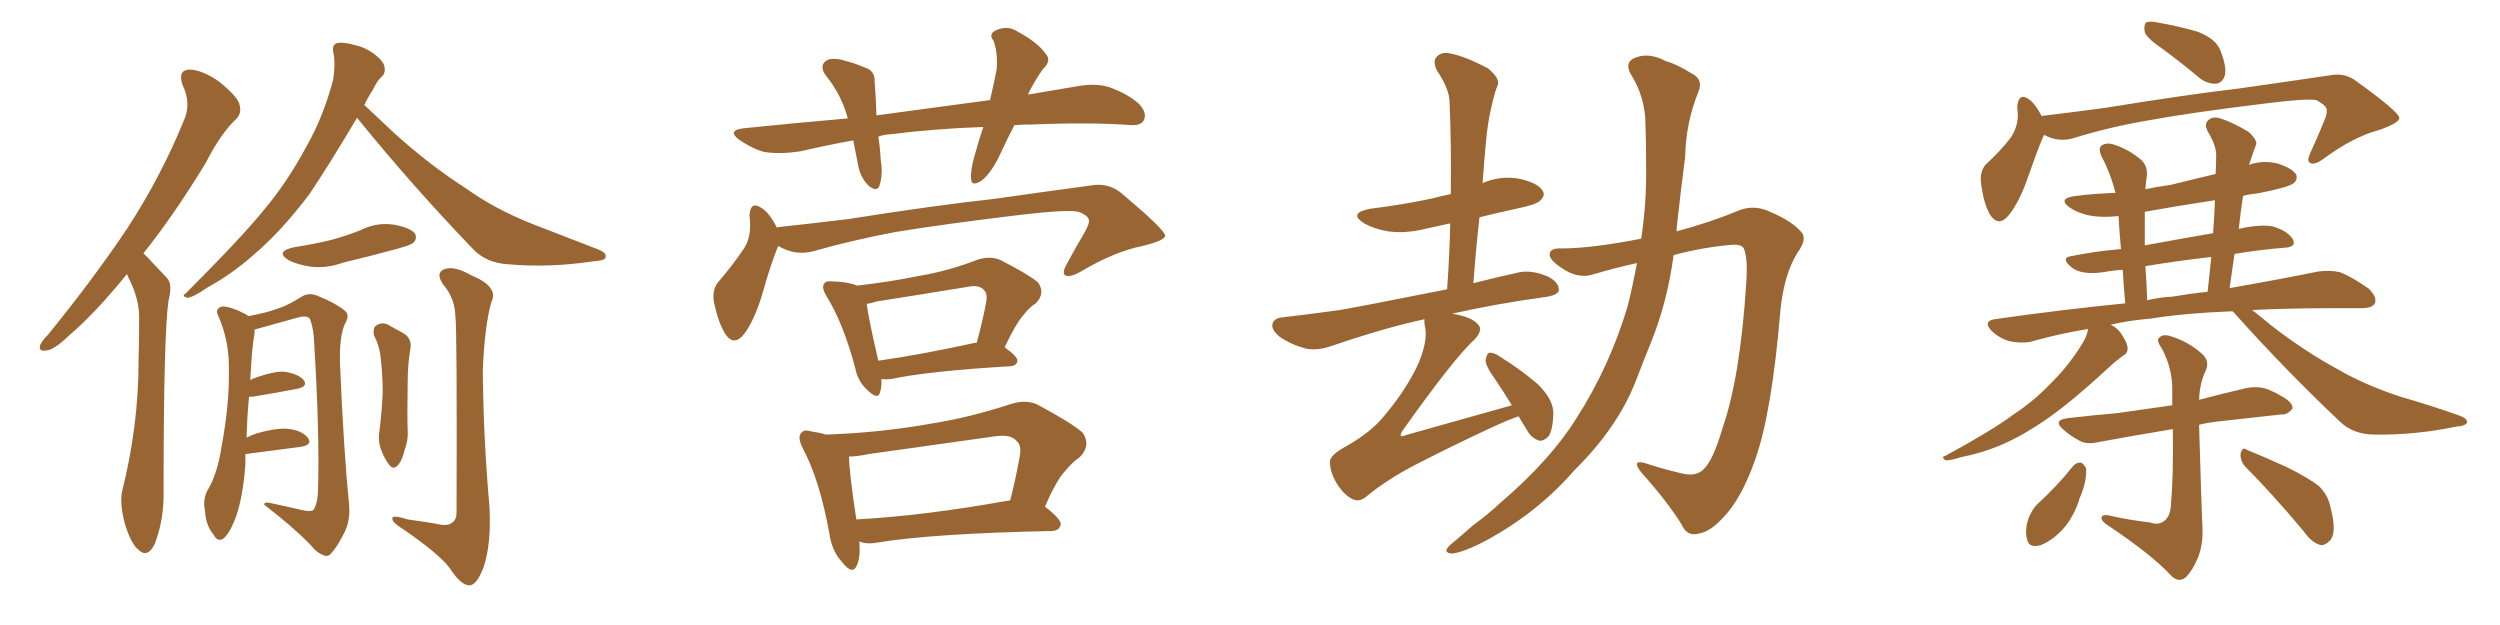 <svg xmlns="http://www.w3.org/2000/svg" xmlns:xlink="http://www.w3.org/1999/xlink" width="600" height="150"><path fill="#996633" padding="10" d="M30.47 65.77L30.47 65.77Q23.00 75 16.85 80.27L16.85 80.27Q13.04 83.94 11.28 84.08L11.28 84.08Q9.08 84.52 9.67 82.76L9.67 82.76Q10.11 81.74 11.57 80.27L11.57 80.27Q22.41 66.94 30.47 54.93L30.47 54.93Q38.67 42.33 44.09 29.00L44.09 29.00Q46.00 24.90 43.80 20.36L43.80 20.36Q42.63 16.85 45.41 16.70L45.41 16.70Q48.34 16.70 52.44 19.48L52.44 19.48Q56.84 23.00 57.42 24.90L57.42 24.90Q58.15 27.10 56.69 28.56L56.69 28.56Q53.03 31.93 49.37 39.11L49.37 39.11Q41.60 51.86 34.42 60.79L34.42 60.79Q35.01 61.38 35.60 61.96L35.60 61.96Q37.50 64.01 40.14 66.80L40.14 66.80Q41.46 68.26 40.43 72.22L40.43 72.22Q39.26 80.57 39.26 117.92L39.26 117.92Q39.40 124.51 37.21 130.37L37.21 130.37Q35.45 134.18 33.11 131.84L33.11 131.84Q31.35 130.37 29.88 125.39L29.88 125.39Q28.71 120.70 29.30 117.92L29.30 117.92Q33.25 102.25 33.25 86.72L33.25 86.72Q33.40 81.45 33.40 75.73L33.40 75.73Q33.25 71.34 30.91 66.80L30.91 66.80Q30.62 66.21 30.47 65.77ZM85.69 28.27L85.69 28.27Q78.81 39.84 74.27 46.58L74.27 46.58Q67.53 55.52 60.79 61.23L60.79 61.23Q55.66 65.77 49.80 68.99L49.80 68.99Q46.44 71.34 44.97 71.48L44.97 71.48Q43.51 71.04 44.53 70.46L44.53 70.46Q58.15 56.84 63.57 50.10L63.57 50.10Q68.99 43.65 73.54 35.16L73.54 35.16Q77.64 27.98 79.98 19.04L79.98 19.04Q80.57 15.09 79.98 12.45L79.98 12.45Q79.69 10.84 80.71 10.40L80.71 10.40Q82.18 9.96 85.25 10.84L85.25 10.84Q87.89 11.43 90.09 13.18L90.09 13.18Q92.14 14.79 92.29 16.11L92.29 16.11Q92.58 17.58 91.55 18.46L91.55 18.46Q90.53 19.34 89.50 21.53L89.50 21.53Q88.33 23.29 87.45 25.20L87.45 25.20Q90.09 27.69 94.92 32.23L94.92 32.23Q103.42 39.84 111.91 45.26L111.91 45.26Q118.80 50.24 128.17 53.91L128.17 53.91Q136.52 57.13 143.70 59.91L143.70 59.91Q145.75 60.79 145.31 61.82L145.31 61.82Q145.17 62.55 142.53 62.70L142.53 62.70Q131.84 64.31 122.02 63.43L122.02 63.43Q116.60 63.13 113.38 59.62L113.38 59.62Q98.88 44.53 85.69 28.27ZM70.61 59.33L70.61 59.33Q75.44 58.59 79.54 57.57L79.54 57.57Q83.35 56.54 86.57 55.22L86.57 55.22Q90.38 53.32 94.48 53.91L94.48 53.91Q98.58 54.64 99.61 56.10L99.61 56.10Q100.20 57.28 99.17 58.30L99.17 58.30Q98.73 58.74 95.65 59.62L95.65 59.62Q88.77 61.52 82.47 62.99L82.47 62.99Q78.52 64.45 74.56 64.01L74.56 64.01Q71.63 63.57 69.43 62.55L69.43 62.55Q65.77 60.35 70.61 59.33ZM58.89 108.98L58.89 108.98Q58.89 110.16 58.89 111.47L58.89 111.47Q58.30 119.68 56.40 124.66L56.40 124.66Q54.93 128.32 53.47 129.35L53.47 129.35Q52.15 130.08 51.27 128.32L51.27 128.32Q49.37 126.12 49.22 122.61L49.22 122.61Q48.63 120.26 49.66 117.92L49.66 117.92Q52.15 113.96 53.17 107.23L53.17 107.23Q55.08 96.97 54.93 88.92L54.93 88.92Q55.08 81.74 52.29 75.59L52.29 75.59Q51.56 74.12 53.32 73.54L53.32 73.54Q55.37 73.54 59.03 75.44L59.03 75.44Q59.47 75.73 59.62 75.88L59.62 75.88Q64.16 75 66.50 74.12L66.50 74.12Q68.99 73.39 72.66 71.04L72.66 71.04Q74.41 70.17 76.32 71.04L76.32 71.04Q80.42 72.66 82.76 74.56L82.76 74.56Q84.08 75.59 82.76 77.78L82.76 77.78Q81.45 80.71 81.59 87.01L81.59 87.01Q82.47 108.11 83.79 121.29L83.79 121.29Q84.08 124.80 82.76 127.59L82.76 127.59Q81.01 131.10 79.69 132.57L79.69 132.57Q78.81 133.74 77.78 133.30L77.78 133.30Q76.03 132.71 74.56 130.81L74.56 130.81Q70.46 126.56 63.43 121.14L63.43 121.14Q63.28 120.26 65.48 120.85L65.48 120.85Q68.99 121.58 72.66 122.46L72.66 122.46Q74.71 122.90 75.29 122.31L75.29 122.31Q76.17 120.85 76.32 118.07L76.32 118.07Q76.76 103.86 75.29 80.57L75.29 80.57Q75 78.08 74.41 76.61L74.41 76.61Q73.83 75.59 71.63 76.17L71.63 76.17Q66.94 77.49 62.11 78.81L62.11 78.81Q61.52 78.96 61.08 79.10L61.08 79.10Q61.08 79.54 61.08 80.13L61.08 80.13Q60.50 82.76 60.06 91.26L60.06 91.26Q60.35 91.11 60.50 90.97L60.50 90.97Q65.48 89.06 68.26 89.21L68.26 89.21Q71.34 89.65 72.80 91.11L72.80 91.11Q74.12 92.72 71.34 93.31L71.34 93.31Q66.80 94.19 60.64 95.21L60.64 95.21Q59.91 95.21 59.77 95.21L59.77 95.21Q59.33 99.61 59.18 105.03L59.18 105.03Q60.35 104.44 61.67 104.00L61.67 104.00Q66.80 102.54 69.58 102.98L69.58 102.98Q72.66 103.42 73.97 105.18L73.97 105.18Q75 106.79 72.22 107.23L72.22 107.23Q66.50 107.96 58.89 108.98ZM89.79 80.57L89.79 80.57Q89.36 78.66 90.38 78.08L90.38 78.08Q91.41 77.34 92.87 77.78L92.87 77.78Q94.92 78.96 96.83 79.98L96.83 79.98Q99.02 81.30 98.44 83.94L98.44 83.94Q97.85 87.74 97.85 91.41L97.85 91.41Q97.71 100.34 97.85 103.42L97.85 103.42Q98.00 105.62 97.12 107.96L97.12 107.96Q96.53 110.45 95.65 111.47L95.65 111.47Q94.48 112.94 93.46 111.62L93.46 111.62Q92.29 110.16 91.41 107.81L91.41 107.81Q90.82 106.05 90.97 104.30L90.97 104.30Q91.70 98.44 91.85 94.04L91.85 94.04Q91.85 89.79 91.26 84.96L91.26 84.96Q90.82 82.47 89.79 80.57ZM109.28 75.73L109.28 75.73L109.28 75.73Q109.13 71.48 106.35 68.26L106.35 68.26Q104.44 65.48 106.64 64.60L106.64 64.60Q108.98 63.72 113.09 66.06L113.09 66.06Q119.82 68.85 117.92 72.51L117.92 72.51Q116.31 78.22 115.87 88.92L115.87 88.92Q116.02 105.32 117.48 121.73L117.48 121.73Q117.92 130.81 116.02 136.23L116.02 136.23Q114.40 140.48 112.65 140.48L112.65 140.48Q110.60 140.48 107.96 136.38L107.96 136.38Q105.47 133.01 96.97 127.15L96.97 127.15Q94.34 125.54 94.19 124.66L94.19 124.66Q93.75 123.34 97.85 124.66L97.85 124.66Q101.07 125.10 104.59 125.68L104.59 125.68Q107.52 126.42 108.54 125.39L108.54 125.39Q109.57 124.80 109.57 122.90L109.57 122.90Q109.72 78.52 109.28 75.73ZM243.46 30.03L243.46 30.03Q241.55 33.69 240.09 36.91L240.09 36.91Q237.89 41.60 235.55 43.36L235.55 43.36Q233.06 44.97 233.06 42.77L233.06 42.77Q232.91 40.72 233.94 37.21L233.94 37.21Q234.96 33.54 235.99 30.47L235.99 30.47Q223.97 30.91 213.72 32.23L213.72 32.23Q212.26 32.23 210.79 32.81L210.79 32.81Q211.23 35.45 211.38 38.53L211.38 38.53Q211.96 41.75 211.08 44.53L211.08 44.53Q210.50 46.14 208.59 44.68L208.59 44.68Q206.54 42.77 205.96 39.70L205.96 39.70Q205.37 36.77 204.79 33.69L204.79 33.69Q198.34 34.86 192.04 36.33L192.04 36.33Q187.06 37.06 183.40 36.47L183.40 36.47Q180.62 35.74 177.39 33.54L177.39 33.54Q174.32 31.20 178.71 30.76L178.71 30.76Q191.60 29.44 203.47 28.42L203.47 28.42Q202.00 22.85 198.34 18.31L198.34 18.31Q196.29 15.67 198.63 14.36L198.63 14.36Q200.39 13.77 203.03 14.65L203.03 14.65Q204.93 15.09 207.28 16.11L207.28 16.11Q210.06 16.85 209.91 19.63L209.91 19.63Q210.21 23.14 210.35 27.69L210.35 27.69Q224.71 25.78 237.60 24.02L237.60 24.02Q238.62 19.78 239.21 16.55L239.21 16.55Q239.50 12.89 238.48 9.81L238.48 9.81Q237.16 8.20 238.92 7.32L238.92 7.32Q241.70 6.01 244.04 7.47L244.04 7.47Q249.17 10.25 250.93 12.89L250.93 12.89Q252.54 14.50 250.20 16.70L250.20 16.70Q248.00 19.92 246.68 22.71L246.68 22.71Q252.69 21.68 258.84 20.65L258.84 20.65Q263.09 19.92 266.31 20.95L266.31 20.95Q270.70 22.56 273.34 24.90L273.34 24.90Q275.39 27.10 274.51 28.86L274.51 28.86Q273.78 30.18 271.44 30.03L271.44 30.03Q261.77 29.30 247.71 29.88L247.71 29.88Q245.36 29.88 243.46 30.03ZM186.77 59.03L186.77 59.03Q185.01 63.28 183.11 70.02L183.11 70.02Q181.49 75.73 179.15 79.39L179.15 79.39Q176.22 83.79 173.88 79.83L173.88 79.83Q172.41 77.34 171.39 72.80L171.39 72.80Q170.80 69.73 172.27 67.82L172.27 67.82Q175.93 63.57 178.56 59.62L178.56 59.62Q180.03 57.28 180.03 54.20L180.03 54.20Q180.03 52.88 179.88 51.86L179.88 51.86Q180.03 48.05 182.81 49.95L182.81 49.95Q184.57 50.98 186.47 54.64L186.47 54.64Q186.77 54.49 186.91 54.49L186.91 54.49Q195.12 53.61 203.47 52.59L203.47 52.59Q224.85 49.22 238.48 47.75L238.48 47.75Q251.81 45.85 262.79 44.38L262.79 44.38Q266.46 44.09 269.24 46.44L269.24 46.44Q279.49 55.08 279.64 56.54L279.64 56.54Q279.64 57.71 274.22 59.03L274.22 59.03Q267.48 60.35 259.13 65.33L259.13 65.33Q256.64 66.65 255.62 66.06L255.62 66.06Q254.88 65.48 255.91 63.57L255.91 63.57Q258.11 59.47 260.45 55.52L260.45 55.52Q261.47 53.61 261.33 53.03L261.33 53.03Q261.47 51.86 258.84 50.83L258.84 50.83Q256.05 50.24 244.92 51.56L244.92 51.56Q226.61 53.76 215.04 55.66L215.04 55.66Q204.79 57.57 194.97 60.35L194.97 60.35Q190.72 61.38 186.77 59.03ZM211.52 90.97L211.52 90.97Q211.67 92.72 211.23 94.04L211.23 94.04Q210.79 96.24 208.01 93.46L208.01 93.46Q205.81 91.41 205.22 88.18L205.22 88.18Q202.29 77.34 198.34 71.04L198.34 71.04Q197.02 68.85 197.90 67.97L197.90 67.97Q198.19 67.38 199.95 67.53L199.95 67.53Q203.76 67.68 205.66 68.55L205.66 68.55Q213.43 67.68 220.61 66.21L220.61 66.21Q227.64 65.04 234.81 62.26L234.81 62.26Q237.74 61.38 240.09 62.40L240.09 62.40Q246.97 65.92 249.17 67.82L249.17 67.82Q250.93 70.46 248.58 72.80L248.58 72.80Q247.12 73.68 245.65 75.59L245.65 75.59Q243.90 77.49 241.11 83.35L241.11 83.35Q244.19 85.55 244.19 86.57L244.19 86.57Q244.04 87.74 242.58 87.89L242.58 87.89Q222.80 89.06 213.87 90.97L213.87 90.97Q212.40 91.11 211.52 90.97ZM233.79 82.32L233.79 82.32Q234.23 82.18 234.38 82.32L234.38 82.32Q235.69 77.78 236.72 72.36L236.72 72.36Q237.01 70.46 236.13 69.58L236.13 69.58Q234.96 68.26 232.18 68.85L232.18 68.85Q221.48 70.61 210.35 72.36L210.35 72.36Q209.03 72.80 208.01 72.95L208.01 72.95Q208.45 76.46 210.79 86.57L210.79 86.57Q221.04 85.11 233.79 82.32ZM206.25 129.93L206.25 129.93Q206.54 133.74 205.66 135.64L205.66 135.64Q204.64 138.28 201.86 134.62L201.86 134.62Q199.66 132.13 199.07 128.17L199.07 128.17Q196.73 115.14 192.63 107.52L192.63 107.52Q191.31 104.88 192.33 103.86L192.33 103.86Q192.92 102.98 194.82 103.56L194.82 103.56Q196.88 103.86 198.19 104.30L198.19 104.30Q211.23 103.86 223.54 101.66L223.54 101.66Q232.76 100.20 242.58 96.97L242.58 96.97Q246.24 95.80 249.02 97.12L249.02 97.12Q257.23 101.51 259.86 103.86L259.86 103.86Q261.91 106.93 259.13 109.72L259.13 109.72Q257.37 110.89 255.47 113.23L255.47 113.23Q253.56 115.28 250.78 121.58L250.78 121.58Q254.59 124.51 254.59 125.83L254.59 125.83Q254.30 127.29 252.54 127.44L252.54 127.44Q223.83 128.03 210.50 130.22L210.50 130.22Q208.30 130.66 206.54 130.08L206.54 130.08Q206.25 129.93 206.25 129.93ZM242.14 120.12L242.14 120.12L242.14 120.12Q242.29 120.12 242.43 120.12L242.43 120.12Q243.75 115.14 244.78 109.28L244.78 109.28Q245.21 106.79 243.90 105.76L243.90 105.76Q242.58 104.15 238.62 104.74L238.62 104.74Q223.97 106.79 208.45 108.98L208.45 108.98Q205.66 109.57 203.76 109.57L203.76 109.57Q203.76 113.09 205.52 124.66L205.52 124.66Q221.78 123.78 242.14 120.12ZM364.45 99.90L364.45 99.90Q361.96 100.78 358.74 102.25L358.74 102.25Q348.34 107.08 339.55 111.62L339.55 111.62Q332.81 115.14 327.83 119.24L327.83 119.24Q326.37 120.41 325.05 119.97L325.05 119.97Q323.00 119.24 321.09 116.46L321.09 116.46Q319.19 113.53 319.19 110.89L319.19 110.89Q319.04 109.28 323.14 107.08L323.14 107.08Q329.30 103.56 332.37 99.61L332.37 99.61Q337.79 93.16 340.58 86.87L340.58 86.87Q342.63 81.74 342.04 78.66L342.04 78.66Q341.75 77.20 341.89 76.61L341.89 76.61Q332.37 78.66 319.48 83.06L319.48 83.06Q316.11 84.23 313.33 83.64L313.33 83.64Q309.96 82.76 307.18 80.86L307.18 80.86Q304.98 79.10 305.42 77.64L305.42 77.64Q305.86 76.32 307.76 76.17L307.76 76.17Q314.06 75.44 321.53 74.41L321.53 74.41Q326.66 73.54 347.31 69.43L347.31 69.43Q347.90 61.08 348.05 53.61L348.05 53.61Q344.82 54.35 342.04 54.93L342.04 54.93Q337.21 56.10 333.11 55.52L333.11 55.52Q329.74 54.93 327.39 53.61L327.39 53.61Q323.44 51.12 328.86 50.10L328.86 50.10Q337.06 49.07 343.80 47.61L343.80 47.61Q346.00 47.02 348.19 46.58L348.19 46.58Q348.34 35.16 347.90 24.61L347.90 24.61Q347.90 21.39 344.82 16.85L344.82 16.85Q343.80 14.65 344.82 13.62L344.82 13.62Q346.00 12.30 348.34 12.89L348.34 12.89Q351.86 13.62 357.13 16.41L357.13 16.41Q360.06 18.90 359.47 20.36L359.47 20.36Q358.74 22.12 358.15 24.76L358.15 24.76Q357.42 27.54 356.84 31.93L356.84 31.93Q356.25 37.79 355.81 43.95L355.81 43.95Q360.21 42.04 364.75 42.92L364.75 42.92Q369.14 43.95 370.17 45.70L370.17 45.70Q371.04 46.88 369.58 48.19L369.58 48.19Q368.85 49.07 363.87 50.10L363.87 50.10Q359.18 51.12 355.08 52.15L355.08 52.15Q354.20 59.91 353.61 67.97L353.61 67.97Q358.15 66.80 364.01 65.48L364.01 65.48Q367.38 64.60 371.48 66.36L371.48 66.36Q374.27 67.82 374.12 69.73L374.12 69.73Q373.83 70.75 371.48 71.19L371.48 71.19Q358.74 72.95 348.49 75.29L348.49 75.29Q353.17 76.03 354.64 77.78L354.64 77.78Q356.10 79.10 353.91 81.45L353.91 81.45Q349.07 85.84 336.77 103.13L336.77 103.13Q336.04 104.15 336.18 104.59L336.18 104.59Q336.33 104.88 337.35 104.44L337.35 104.44Q350.39 100.78 362.84 97.27L362.84 97.27Q360.79 93.90 358.89 91.11L358.89 91.11Q356.54 87.89 356.54 86.43L356.54 86.43Q356.84 84.81 357.42 84.67L357.42 84.67Q358.45 84.52 359.91 85.55L359.91 85.55Q364.89 88.62 368.99 92.14L368.99 92.14Q372.95 95.95 372.80 99.46L372.80 99.46Q372.66 103.27 371.63 104.74L371.63 104.74Q370.46 105.91 369.43 105.76L369.43 105.76Q367.53 105.18 366.50 103.27L366.50 103.27Q365.33 101.37 364.45 99.90ZM393.90 57.28L393.90 57.28L393.90 57.28Q395.21 48.19 395.07 40.28L395.07 40.28Q395.07 34.57 394.92 30.03L394.92 30.03Q394.92 23.29 391.26 17.58L391.26 17.58Q389.94 14.94 392.29 13.92L392.29 13.92Q395.65 12.45 399.76 14.65L399.76 14.65Q402.39 15.38 405.91 17.58L405.91 17.58Q408.98 19.04 407.52 22.27L407.52 22.27Q404.59 29.59 404.44 37.65L404.44 37.65Q403.42 45.41 402.54 53.47L402.54 53.47Q402.39 54.49 402.39 55.52L402.39 55.52Q410.60 53.32 416.89 50.68L416.89 50.68Q420.85 48.93 424.80 50.83L424.80 50.83Q430.08 53.03 432.42 55.81L432.42 55.81Q433.74 57.42 431.40 60.64L431.40 60.64Q428.17 65.77 427.29 74.56L427.29 74.56Q425.24 99.02 421.29 110.16L421.29 110.16Q418.07 119.38 413.96 123.78L413.96 123.78Q410.60 127.59 407.81 128.03L407.81 128.03Q404.88 128.91 403.56 125.83L403.56 125.83Q400.20 120.41 393.90 113.38L393.90 113.38Q391.41 110.16 394.92 111.18L394.92 111.18Q398.88 112.50 403.27 113.53L403.27 113.53Q406.93 114.55 408.84 112.65L408.84 112.65Q411.18 110.45 413.38 102.83L413.38 102.83Q417.63 90.67 419.09 68.12L419.09 68.12Q419.53 61.96 418.51 59.62L418.51 59.62Q417.92 58.59 415.72 58.74L415.72 58.74Q408.69 59.33 401.66 61.23L401.66 61.23Q400.20 72.36 396.24 82.18L396.24 82.18Q394.34 86.87 392.43 91.85L392.43 91.85Q388.04 102.83 377.78 112.94L377.78 112.94Q369.14 122.90 356.84 129.64L356.84 129.64Q350.98 132.71 348.34 132.86L348.34 132.86Q346.00 132.57 348.19 130.66L348.19 130.66Q350.83 128.47 353.47 126.12L353.47 126.12Q357.28 123.34 360.06 120.70L360.06 120.70Q372.07 110.45 378.37 100.34L378.37 100.34Q386.28 88.04 390.67 73.39L390.67 73.39Q391.99 67.97 392.87 63.13L392.87 63.13Q387.60 64.31 382.62 65.77L382.62 65.77Q378.96 67.09 375 64.45L375 64.45Q371.78 62.40 371.92 60.94L371.92 60.94Q372.07 59.47 374.85 59.62L374.85 59.62Q381.88 59.62 393.90 57.28ZM518.99 11.72L518.99 11.72Q515.33 9.23 514.75 7.76L514.75 7.76Q514.45 6.01 515.04 5.42L515.04 5.42Q515.77 4.98 517.97 5.42L517.97 5.42Q522.95 6.30 527.49 7.62L527.49 7.62Q531.88 9.38 532.91 12.16L532.91 12.16Q534.52 16.26 533.94 18.16L533.94 18.16Q533.35 19.92 531.88 20.07L531.88 20.07Q529.83 20.21 527.93 18.75L527.93 18.75Q523.39 14.94 518.99 11.72ZM490.58 32.37L490.58 32.37Q490.43 32.81 490.28 32.96L490.28 32.96Q488.82 36.47 486.62 42.77L486.62 42.77Q484.86 47.90 482.52 51.12L482.52 51.12Q479.59 55.08 477.39 51.12L477.39 51.12Q476.07 48.63 475.49 44.24L475.49 44.24Q475.05 41.31 476.51 39.55L476.51 39.55Q480.18 36.18 482.52 33.11L482.52 33.11Q484.13 30.76 484.28 27.98L484.28 27.98Q484.28 26.66 484.13 25.78L484.13 25.78Q484.42 21.83 487.21 24.02L487.21 24.02Q488.53 25.05 489.99 27.83L489.99 27.83Q497.31 26.95 504.93 25.93L504.93 25.93Q524.85 22.71 537.30 21.24L537.30 21.24Q549.76 19.48 559.57 18.02L559.57 18.02Q562.94 17.43 565.72 19.63L565.72 19.63Q575.68 26.81 575.83 28.27L575.83 28.27Q575.98 29.44 571.00 31.20L571.00 31.20Q564.84 32.81 557.67 38.09L557.67 38.09Q555.47 39.70 554.44 39.11L554.44 39.11Q553.56 38.67 554.44 36.77L554.44 36.77Q556.35 32.67 557.81 29.00L557.81 29.00Q558.54 27.25 558.40 26.66L558.40 26.66Q558.69 25.49 555.91 24.02L555.91 24.02Q553.42 23.58 543.16 24.90L543.16 24.90Q526.32 26.95 515.77 28.86L515.77 28.86Q506.25 30.47 497.31 33.25L497.31 33.25Q493.80 34.13 490.58 32.37ZM535.69 74.71L535.69 74.71Q524.27 75.15 516.21 76.46L516.21 76.46Q510.94 76.90 506.54 77.93L506.54 77.93Q508.45 78.81 509.47 80.71L509.47 80.71Q510.64 82.47 510.64 83.79L510.64 83.79Q510.50 84.96 509.47 85.40L509.47 85.40Q508.74 85.99 507.42 87.01L507.42 87.01Q497.61 96.09 491.75 100.20L491.75 100.20Q485.30 104.74 479.59 107.08L479.59 107.08Q475.20 108.84 470.65 109.72L470.65 109.72Q467.87 110.60 466.85 110.45L466.85 110.45Q465.82 109.57 466.85 109.42L466.85 109.42Q478.42 103.13 483.25 99.46L483.25 99.46Q488.23 96.24 492.77 91.41L492.77 91.41Q496.88 87.30 500.10 81.88L500.10 81.88Q500.98 80.27 501.12 78.96L501.12 78.96Q493.95 80.13 487.35 82.03L487.35 82.03Q485.01 82.47 482.23 81.88L482.23 81.88Q479.74 81.15 477.83 79.25L477.83 79.25Q475.93 77.05 478.71 76.61L478.71 76.61Q495.12 74.27 510.06 72.80L510.06 72.80Q509.62 68.26 509.47 64.75L509.47 64.75Q507.13 64.89 504.79 65.33L504.79 65.33Q499.51 66.06 497.17 64.16L497.17 64.16Q494.53 61.96 496.88 61.52L496.88 61.52Q502.44 60.35 509.03 59.77L509.03 59.77Q508.59 54.93 508.45 51.86L508.45 51.86Q504.49 52.29 501.42 51.71L501.42 51.71Q498.63 51.12 496.73 49.80L496.73 49.80Q493.65 47.61 498.19 47.02L498.19 47.02Q502.88 46.44 507.71 46.29L507.71 46.29Q506.54 41.60 504.35 37.50L504.35 37.50Q503.47 35.45 504.49 34.86L504.49 34.86Q505.66 34.13 507.42 34.72L507.42 34.72Q510.94 35.89 513.72 38.23L513.72 38.23Q515.63 39.84 515.19 42.63L515.19 42.63Q515.04 43.51 514.89 45.41L514.89 45.41Q517.68 44.82 520.90 44.38L520.90 44.38Q526.32 43.07 531.74 41.75L531.74 41.75Q531.88 39.40 531.88 37.50L531.88 37.50Q532.03 35.16 529.83 31.49L529.83 31.49Q528.96 29.74 529.98 28.86L529.98 28.86Q531.01 27.83 532.91 28.42L532.91 28.42Q535.69 29.30 539.65 31.64L539.65 31.64Q541.99 33.84 541.41 34.86L541.41 34.86Q540.82 36.33 540.23 38.23L540.23 38.23Q539.94 38.96 539.79 39.55L539.79 39.55Q543.02 38.38 546.68 39.26L546.68 39.26Q550.20 40.43 551.07 41.89L551.07 41.89Q551.51 43.07 550.49 43.95L550.49 43.95Q549.32 44.97 541.70 46.44L541.70 46.44Q539.79 46.58 538.33 47.02L538.33 47.02Q537.74 50.83 537.30 54.93L537.30 54.93Q542.43 53.76 545.51 54.35L545.51 54.35Q548.88 55.37 550.20 57.28L550.20 57.28Q551.37 59.33 548.14 59.47L548.14 59.47Q542.43 59.91 536.28 60.94L536.28 60.94Q535.69 65.04 535.11 69.14L535.11 69.14Q547.71 66.94 556.20 65.19L556.20 65.19Q558.98 64.75 561.62 65.33L561.62 65.33Q564.55 66.50 568.51 69.29L568.51 69.29Q570.56 71.34 569.97 72.80L569.97 72.80Q569.38 73.97 566.60 73.97L566.60 73.97Q563.23 73.97 559.57 73.97L559.57 73.97Q549.02 73.97 540.53 74.41L540.53 74.41Q542.43 75.88 545.07 78.08L545.07 78.08Q552.98 84.23 561.04 88.62L561.04 88.62Q567.63 92.43 576.12 95.21L576.12 95.21Q583.74 97.41 590.33 99.76L590.33 99.76Q592.24 100.49 592.09 101.37L592.09 101.37Q591.80 102.25 589.45 102.39L589.45 102.39Q579.64 104.44 569.97 104.30L569.97 104.30Q564.84 104.30 561.62 101.22L561.62 101.22Q548.29 88.62 535.99 74.85L535.99 74.85Q535.84 74.71 535.69 74.71ZM521.34 71.19L521.34 71.19Q525.73 70.46 529.83 70.02L529.83 70.02Q530.27 65.63 530.71 61.67L530.71 61.67Q522.95 62.55 514.89 63.87L514.89 63.87Q515.19 67.68 515.33 72.07L515.33 72.07Q518.26 71.34 521.34 71.19ZM531.15 55.96L531.15 55.96Q531.45 51.71 531.59 48.05L531.59 48.05Q522.80 49.37 514.75 50.83L514.75 50.83Q514.75 51.86 514.75 52.88L514.75 52.88Q514.75 55.66 514.75 58.89L514.75 58.89Q522.66 57.42 531.15 55.96ZM516.06 125.39L516.06 125.39Q517.97 126.12 519.29 125.10L519.29 125.10Q520.90 124.07 521.04 121.00L521.04 121.00Q521.63 114.11 521.48 102.98L521.48 102.98Q511.82 104.59 503.91 106.05L503.91 106.05Q500.83 106.79 499.07 105.76L499.07 105.76Q496.88 104.59 495.41 103.27L495.41 103.27Q492.33 100.78 496.44 100.34L496.44 100.34Q502.59 99.61 508.01 99.17L508.01 99.17Q514.31 98.29 521.34 97.27L521.34 97.27Q521.34 95.36 521.34 93.90L521.34 93.90Q521.48 88.62 518.85 83.64L518.85 83.64Q517.38 81.59 518.26 81.01L518.26 81.01Q519.14 79.98 521.48 80.86L521.48 80.86Q525.15 82.03 528.37 84.81L528.37 84.81Q530.42 86.57 529.39 88.92L529.39 88.92Q527.93 91.85 527.78 95.95L527.78 95.95Q533.35 94.48 539.06 93.16L539.06 93.16Q541.99 92.58 544.34 93.46L544.34 93.46Q546.39 94.34 547.27 94.92L547.27 94.92Q550.34 96.53 550.20 98.00L550.20 98.00Q549.02 99.61 547.56 99.46L547.56 99.46Q541.11 100.20 533.06 101.07L533.06 101.07Q530.13 101.37 527.78 101.95L527.78 101.95Q528.37 122.02 528.52 125.24L528.52 125.24Q528.96 130.22 527.49 133.89L527.49 133.89Q526.17 136.96 524.71 138.43L524.71 138.43Q522.95 140.04 521.04 138.13L521.04 138.13Q516.65 133.30 505.96 126.12L505.96 126.12Q504.49 125.24 504.35 124.37L504.35 124.37Q504.35 123.49 505.81 123.63L505.81 123.63Q510.79 124.80 516.06 125.39ZM497.61 111.77L497.61 111.77Q498.49 110.89 499.51 111.04L499.51 111.04Q500.24 111.47 500.68 112.50L500.68 112.50Q500.83 115.72 499.07 119.68L499.07 119.68Q498.19 122.90 495.85 126.12L495.85 126.12Q493.07 129.49 489.84 130.81L489.84 130.81Q486.91 131.69 486.47 129.35L486.47 129.35Q485.89 127.00 486.91 124.22L486.91 124.22Q487.79 122.17 488.82 121.14L488.82 121.14Q493.65 116.75 497.61 111.77ZM538.92 112.06L538.92 112.06L538.92 112.06Q537.60 110.60 537.74 108.84L537.74 108.84Q538.18 107.08 539.21 107.96L539.21 107.96Q542.58 109.28 548.73 112.06L548.73 112.06Q554.30 114.84 556.64 116.75L556.64 116.75Q558.84 118.95 559.42 122.17L559.42 122.17Q560.89 128.03 559.13 129.79L559.13 129.79Q557.96 130.96 556.93 130.81L556.93 130.81Q554.74 130.22 552.83 127.44L552.83 127.44Q545.21 118.36 538.92 112.06Z"/></svg>